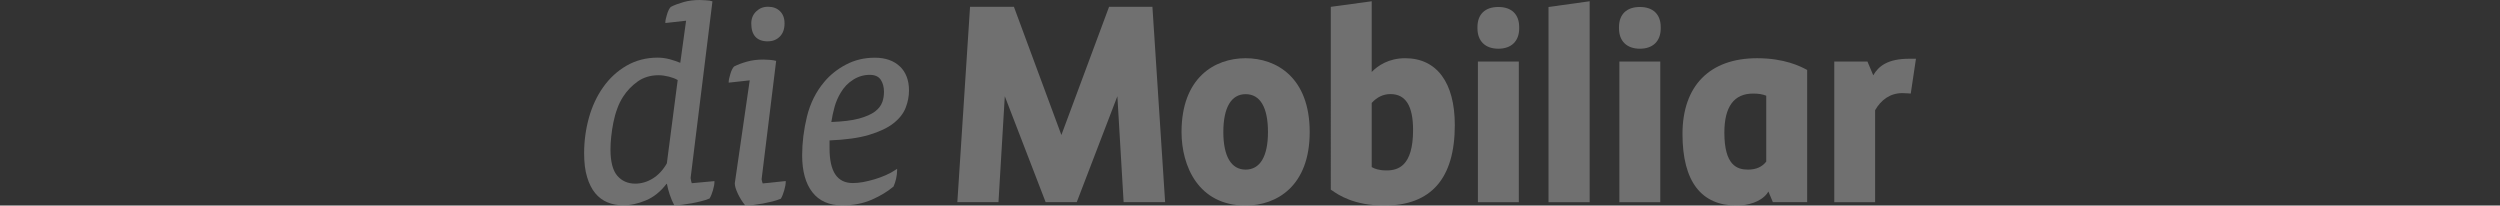 <svg xmlns="http://www.w3.org/2000/svg" id="Layer_2" data-name="Layer 2" viewBox="0 0 336.66 27.68"><rect x="0" y="0" width="336.66" height="27.68" fill="#333333" stroke="none"/><defs><style>      .cls-1 {        fill: none;      }      .cls-2 {        fill: #fff;      }      .cls-3 {        opacity: .3;      }    </style></defs><g id="Layer_1-2" data-name="Layer 1"><g><g id="Logo_deutsch" data-name="Logo deutsch" class="cls-3"><g><g><path class="cls-2" d="M121.18,8.95c-.81-.78-1.95-1.18-3.37-1.18s-2.72.31-3.89.93c-1.17.61-2.16,1.41-2.94,2.35-1.1,1.31-1.87,2.86-2.31,4.63-.43,1.77-.65,3.53-.65,5.24,0,2.12.46,3.79,1.37,4.96.91,1.18,2.27,1.78,4.04,1.78,1.47,0,2.81-.26,3.97-.77,1.16-.51,2.13-1.1,2.9-1.75h.02s.01-.03.01-.03c.13-.29.25-.64.34-1.03.09-.4.14-.79.14-1.16v-.19l-.16.11c-.41.28-.87.53-1.37.75-.5.22-1,.4-1.53.56-.55.16-1.05.28-1.53.37-.5.09-.96.13-1.37.13-2.11,0-3.14-1.53-3.14-4.67v-1.07c2.15-.09,3.93-.33,5.3-.74,1.4-.42,2.51-.94,3.3-1.56.79-.62,1.35-1.32,1.65-2.1.3-.76.45-1.55.45-2.34,0-1.35-.41-2.44-1.22-3.22ZM118.8,13.77c-.15.45-.48.87-.96,1.24-.5.38-1.23.7-2.17.96-.93.25-2.15.4-3.72.46.1-.67.25-1.35.43-2.01.19-.69.47-1.34.83-1.93.43-.74,1-1.33,1.69-1.76.68-.43,1.43-.65,2.21-.65.7,0,1.18.21,1.48.64.3.44.45.99.45,1.64,0,.49-.07.95-.23,1.41Z"></path><path class="cls-2" d="M103.44,5.56c.62,0,1.15-.21,1.58-.64.42-.42.63-1.02.63-1.77,0-.7-.21-1.26-.62-1.65-.41-.4-.94-.59-1.6-.59s-1.16.21-1.6.63c-.44.42-.66.97-.66,1.62,0,1.6.76,2.41,2.25,2.41Z"></path><path class="cls-2" d="M102.62,24.41c-.05-.19-.05-.26-.06-.27l1.96-15.94-.08-.02c-.17-.05-.42-.09-.79-.12-.38-.03-.65-.04-.85-.04-.81,0-1.55.09-2.21.28-.66.18-1.23.4-1.73.65-.2.2-.37.54-.51,1.02-.15.48-.22.83-.22,1.05v.11l2.83-.31-2.01,13.87c0,.36.14.82.42,1.41.27.57.6,1.09.97,1.54l.03.04h.05c.29,0,.64-.03,1.05-.08.39-.05.8-.11,1.26-.19.42-.08.84-.17,1.28-.28.42-.11.79-.22,1.11-.36h.03s.02-.04.02-.04c.16-.27.31-.64.44-1.1.13-.46.2-.85.2-1.14v-.11l-3.1.32c-.03-.07-.06-.16-.09-.27Z"></path><path class="cls-2" d="M93.06,24.31c-.02-.1-.06-.3-.06-.34L95.94.19l-.08-.03c-.17-.06-.43-.1-.79-.12-.35-.03-.63-.04-.84-.04-.79,0-1.52.09-2.18.28-.66.19-1.24.4-1.72.65-.19.19-.37.54-.51,1.02-.15.48-.22.82-.22,1.04v.11l2.79-.31-.78,5.67c-.46-.19-.94-.35-1.41-.48-.53-.14-1.08-.22-1.63-.22-1.55,0-2.96.37-4.21,1.09-1.24.72-2.3,1.7-3.14,2.9-.83,1.17-1.48,2.55-1.91,4.09-.43,1.54-.65,3.16-.65,4.79,0,1.25.13,2.34.4,3.21.26.88.63,1.61,1.09,2.17.46.56,1.02.98,1.66,1.24.63.26,1.34.4,2.11.4.97,0,2-.22,3.07-.67,1.05-.44,1.98-1.19,2.76-2.22h.06c.08.45.21.94.38,1.45.18.54.38,1.01.59,1.39l.03.05h.06c.26,0,.6-.03,1-.08.39-.05.8-.11,1.26-.19.42-.08.85-.17,1.28-.28.42-.1.79-.22,1.11-.36h.03s.02-.04.02-.04c.16-.26.31-.63.44-1.08.13-.45.2-.82.2-1.12v-.11l-3.05.28c-.04-.09-.07-.21-.1-.36ZM82.31,18.39c.07-.63.16-1.27.29-1.9.13-.64.3-1.27.53-1.88.21-.59.48-1.13.79-1.6.51-.79,1.17-1.48,1.96-2.04.79-.56,1.73-.84,2.8-.84.43,0,.91.07,1.4.19.47.12.86.27,1.18.46l-1.46,11.22c-.51.89-1.15,1.58-1.9,2.04-.75.46-1.54.69-2.35.69-1,0-1.82-.36-2.42-1.06-.61-.71-.92-1.89-.92-3.53,0-.53.03-1.12.1-1.75Z"></path></g><g><path class="cls-2" d="M252.52,27.23h-5.51V8.29h4.47l.78,1.85c.71-1.24,1.96-2.23,4.84-2.23h.91l-.7,4.69s-.67-.06-1.14-.06c-1.64,0-2.86.91-3.66,2.3v12.38h0Z"></path><path class="cls-2" d="M167.74,12.68c-1.94,0-3,1.81-3,5.1s1.07,5.06,3,5.06,3.01-1.75,3.01-5.06-1.04-5.1-3.01-5.1M167.74,27.68c-6.37,0-8.63-5.33-8.63-9.9,0-7.33,4.46-9.94,8.63-9.94s8.63,2.61,8.63,9.94c0,7.3-4.46,9.9-8.63,9.9"></path><path class="cls-2" d="M184.72,22.5c.4.23.97.45,2,.45,1.53,0,3.57-.56,3.57-5.44,0-3.26-1-4.84-3.05-4.84-.95,0-1.8.4-2.52,1.19v8.63h0ZM186.42,27.68c-4.12,0-6.21-1.45-7.1-2.07l-.11-.07V.92l5.51-.75v9.52c.81-.83,2.26-1.85,4.51-1.85,4.25,0,6.68,3.28,6.68,9,0,7.19-3.19,10.84-9.49,10.84"></path><path class="cls-2" d="M201.77,6.56c-1.76,0-2.81-1.03-2.81-2.74v-.17c0-1.72,1.02-2.71,2.81-2.71s2.81.99,2.81,2.71v.17c0,1.72-1.05,2.74-2.81,2.74M204.53,27.23h-5.51V8.29h5.51v18.94Z"></path><polygon class="cls-2" points="208.53 27.23 214.07 27.23 214.07 .17 208.53 .94 208.53 27.23"></polygon><path class="cls-2" d="M220.83,6.56c-1.76,0-2.81-1.03-2.81-2.74v-.17c0-1.72,1.03-2.71,2.81-2.71s2.81.99,2.81,2.71v.17c0,1.72-1.05,2.74-2.81,2.74M223.58,27.23h-5.51V8.29h5.51v18.94Z"></path><path class="cls-2" d="M237.84,21.77c-.55.71-1.37,1.07-2.44,1.07-1.49,0-3.19-.57-3.19-4.99,0-3.48,1.3-5.25,3.87-5.25.73,0,1.28.09,1.77.29v8.88ZM243.25,9.36c-.8-.42-2.93-1.52-6.63-1.52-6.39,0-10.05,3.72-10.05,10.2s2.59,9.64,7.28,9.64c1.53,0,3.21-.47,4.09-1.59.12-.16.2-.3.2-.3l.6,1.43h4.62V9.42l-.12-.06Z"></path><polygon class="cls-2" points="149.35 .92 142.93 18.18 136.54 .92 130.63 .92 128.92 27.22 134.46 27.22 135.31 12.96 140.81 27.22 145 27.22 150.47 12.96 151.31 27.22 156.9 27.22 155.19 .92 149.35 .92"></polygon></g></g></g><rect class="cls-1" width="336.66" height="27.68"></rect></g></g></svg>